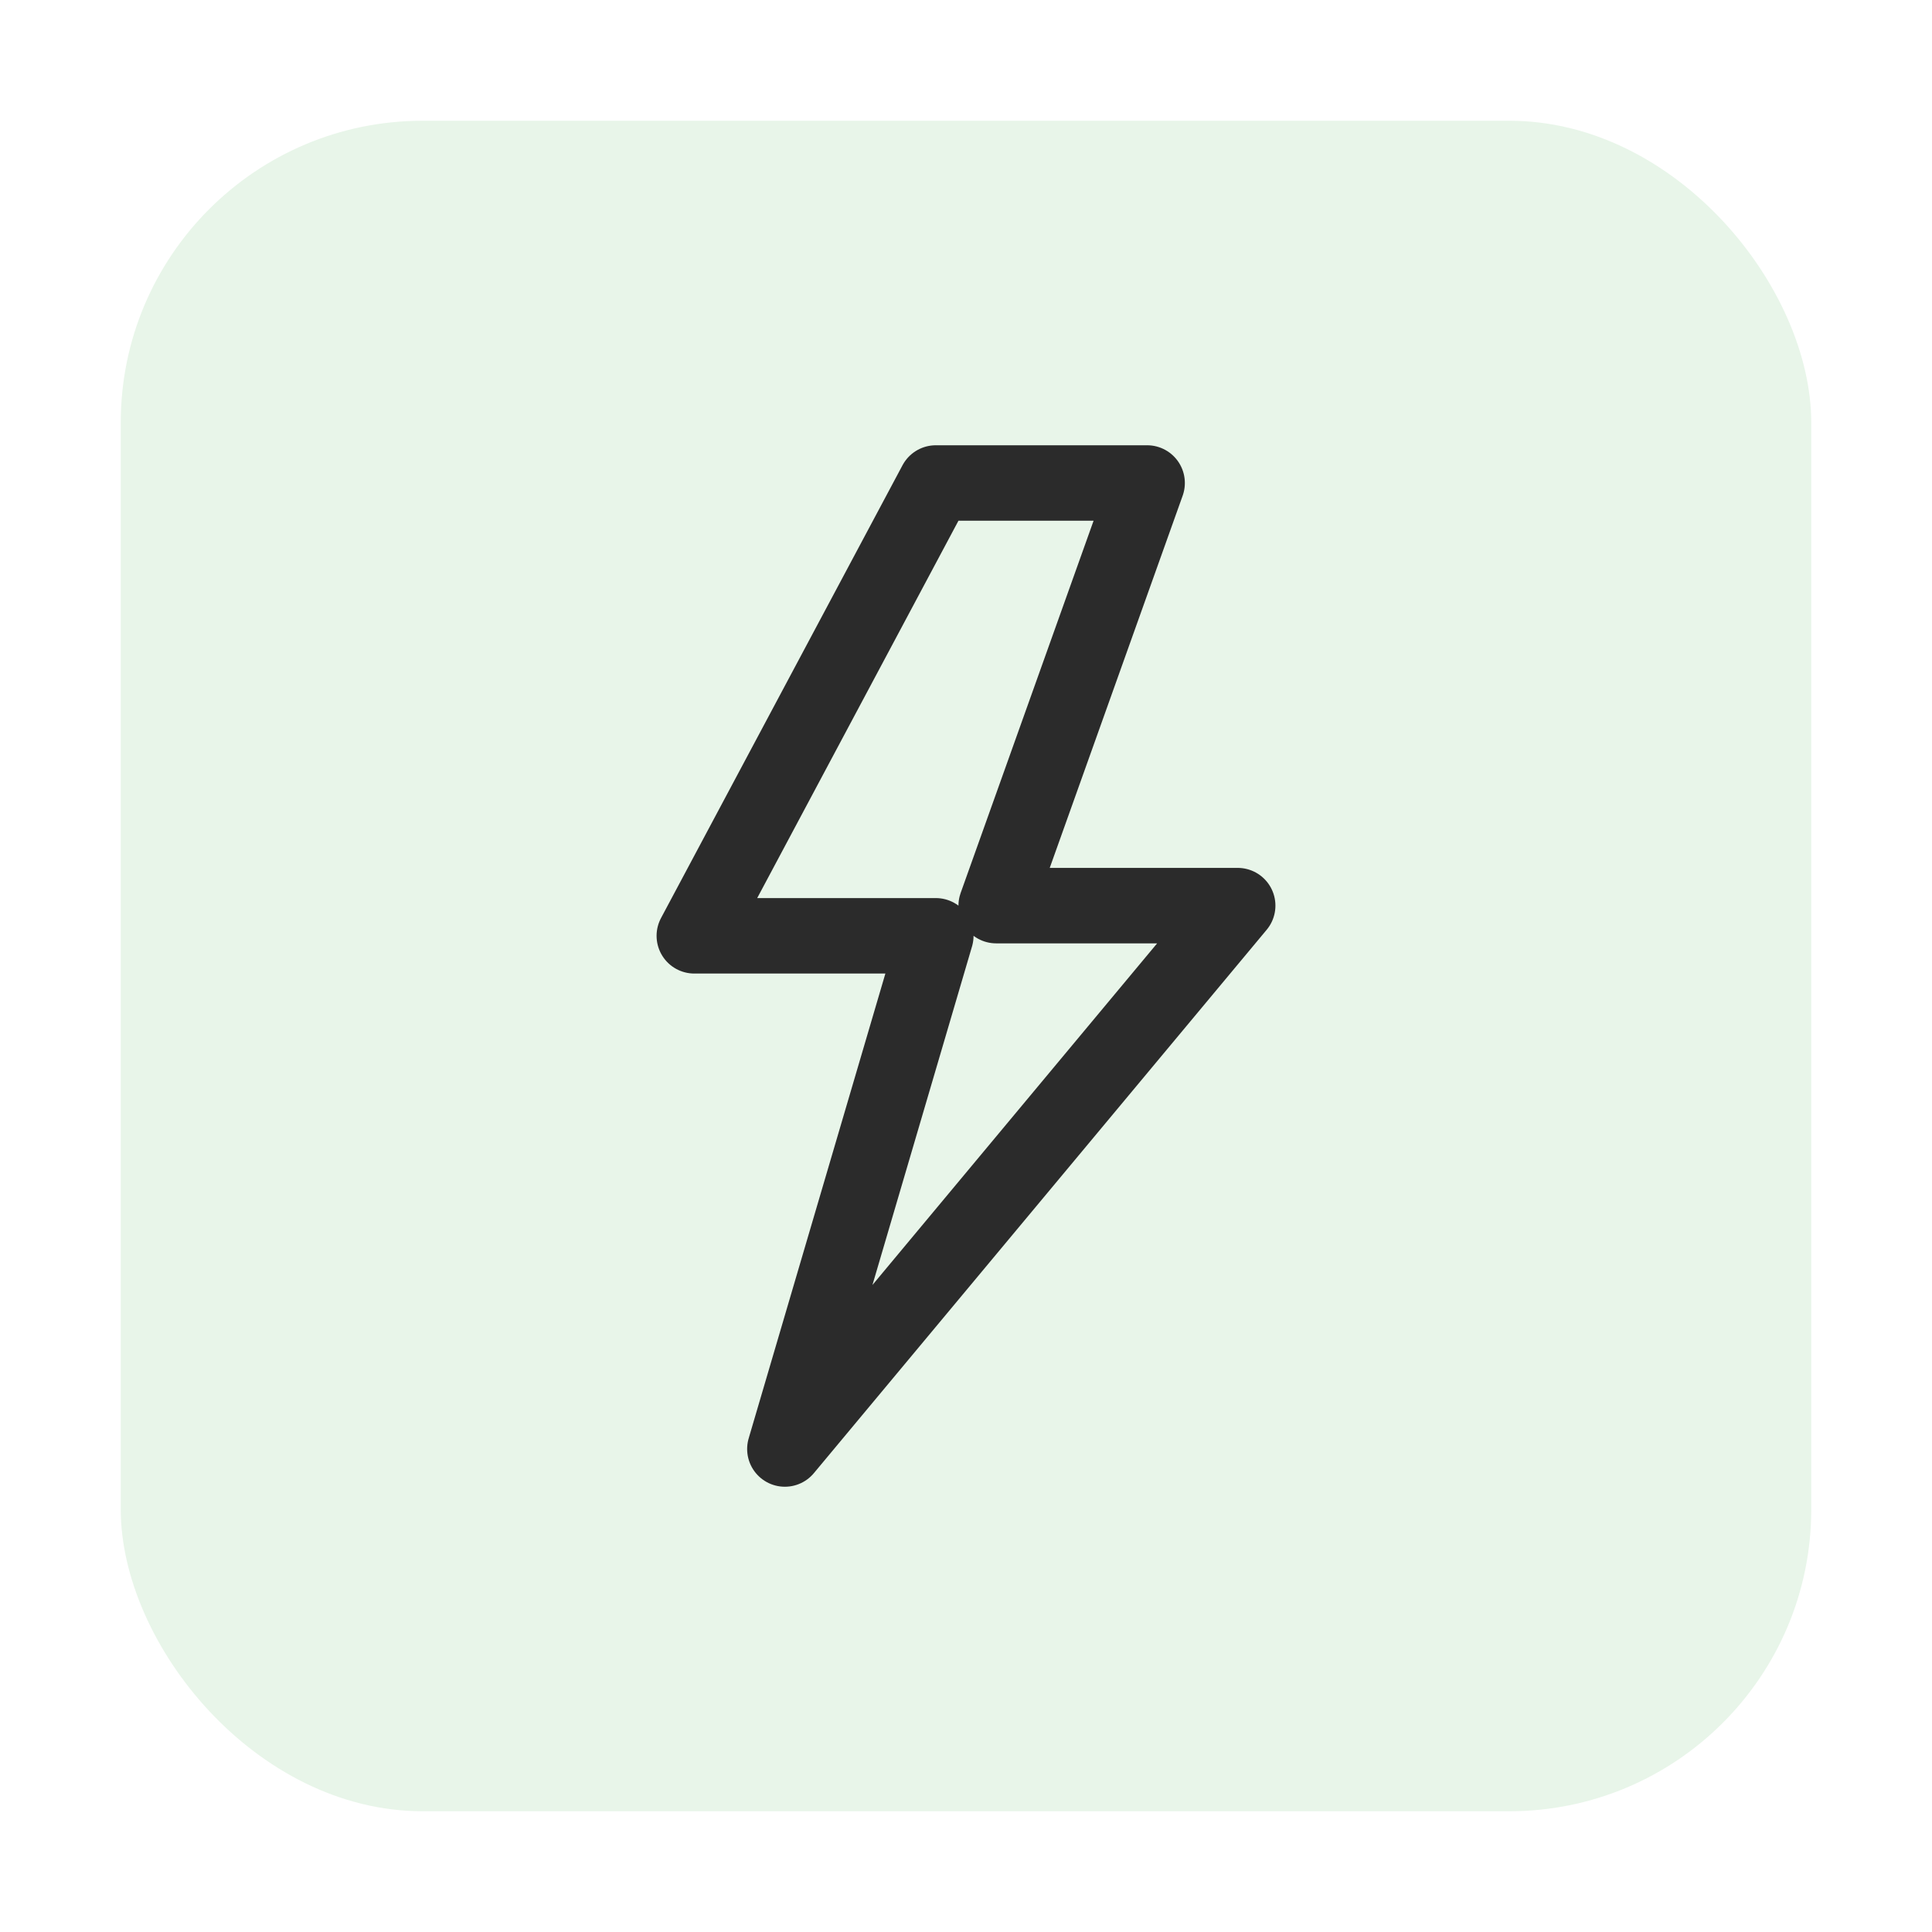<svg width="256" height="256" viewBox="0 0 256 256" fill="none" xmlns="http://www.w3.org/2000/svg">
  <defs>
    <filter id="ds" x="0" y="6" width="256" height="256" filterUnits="userSpaceOnUse" color-interpolation-filters="sRGB">
      <feOffset dy="6"/>
      <feGaussianBlur stdDeviation="8"/>
      <feColorMatrix type="matrix" values="0 0 0 0 0  0 0 0 0 0  0 0 0 0 0  0 0 0 0.15 0"/>
      <feBlend in2="SourceGraphic" mode="normal"/>
    </filter>
  </defs>
  <g filter="url(#ds)">
    <rect x="16" y="10" width="224" height="224" rx="40" fill="#E8F5E9"/>
  </g>
  <g stroke="#2B2B2B" stroke-width="10" stroke-linejoin="round" stroke-linecap="round">
    <polygon points="124,64 92,124 124,124 104,192 164,120 132,120 152,64" fill="none"/>
  </g>
</svg>
